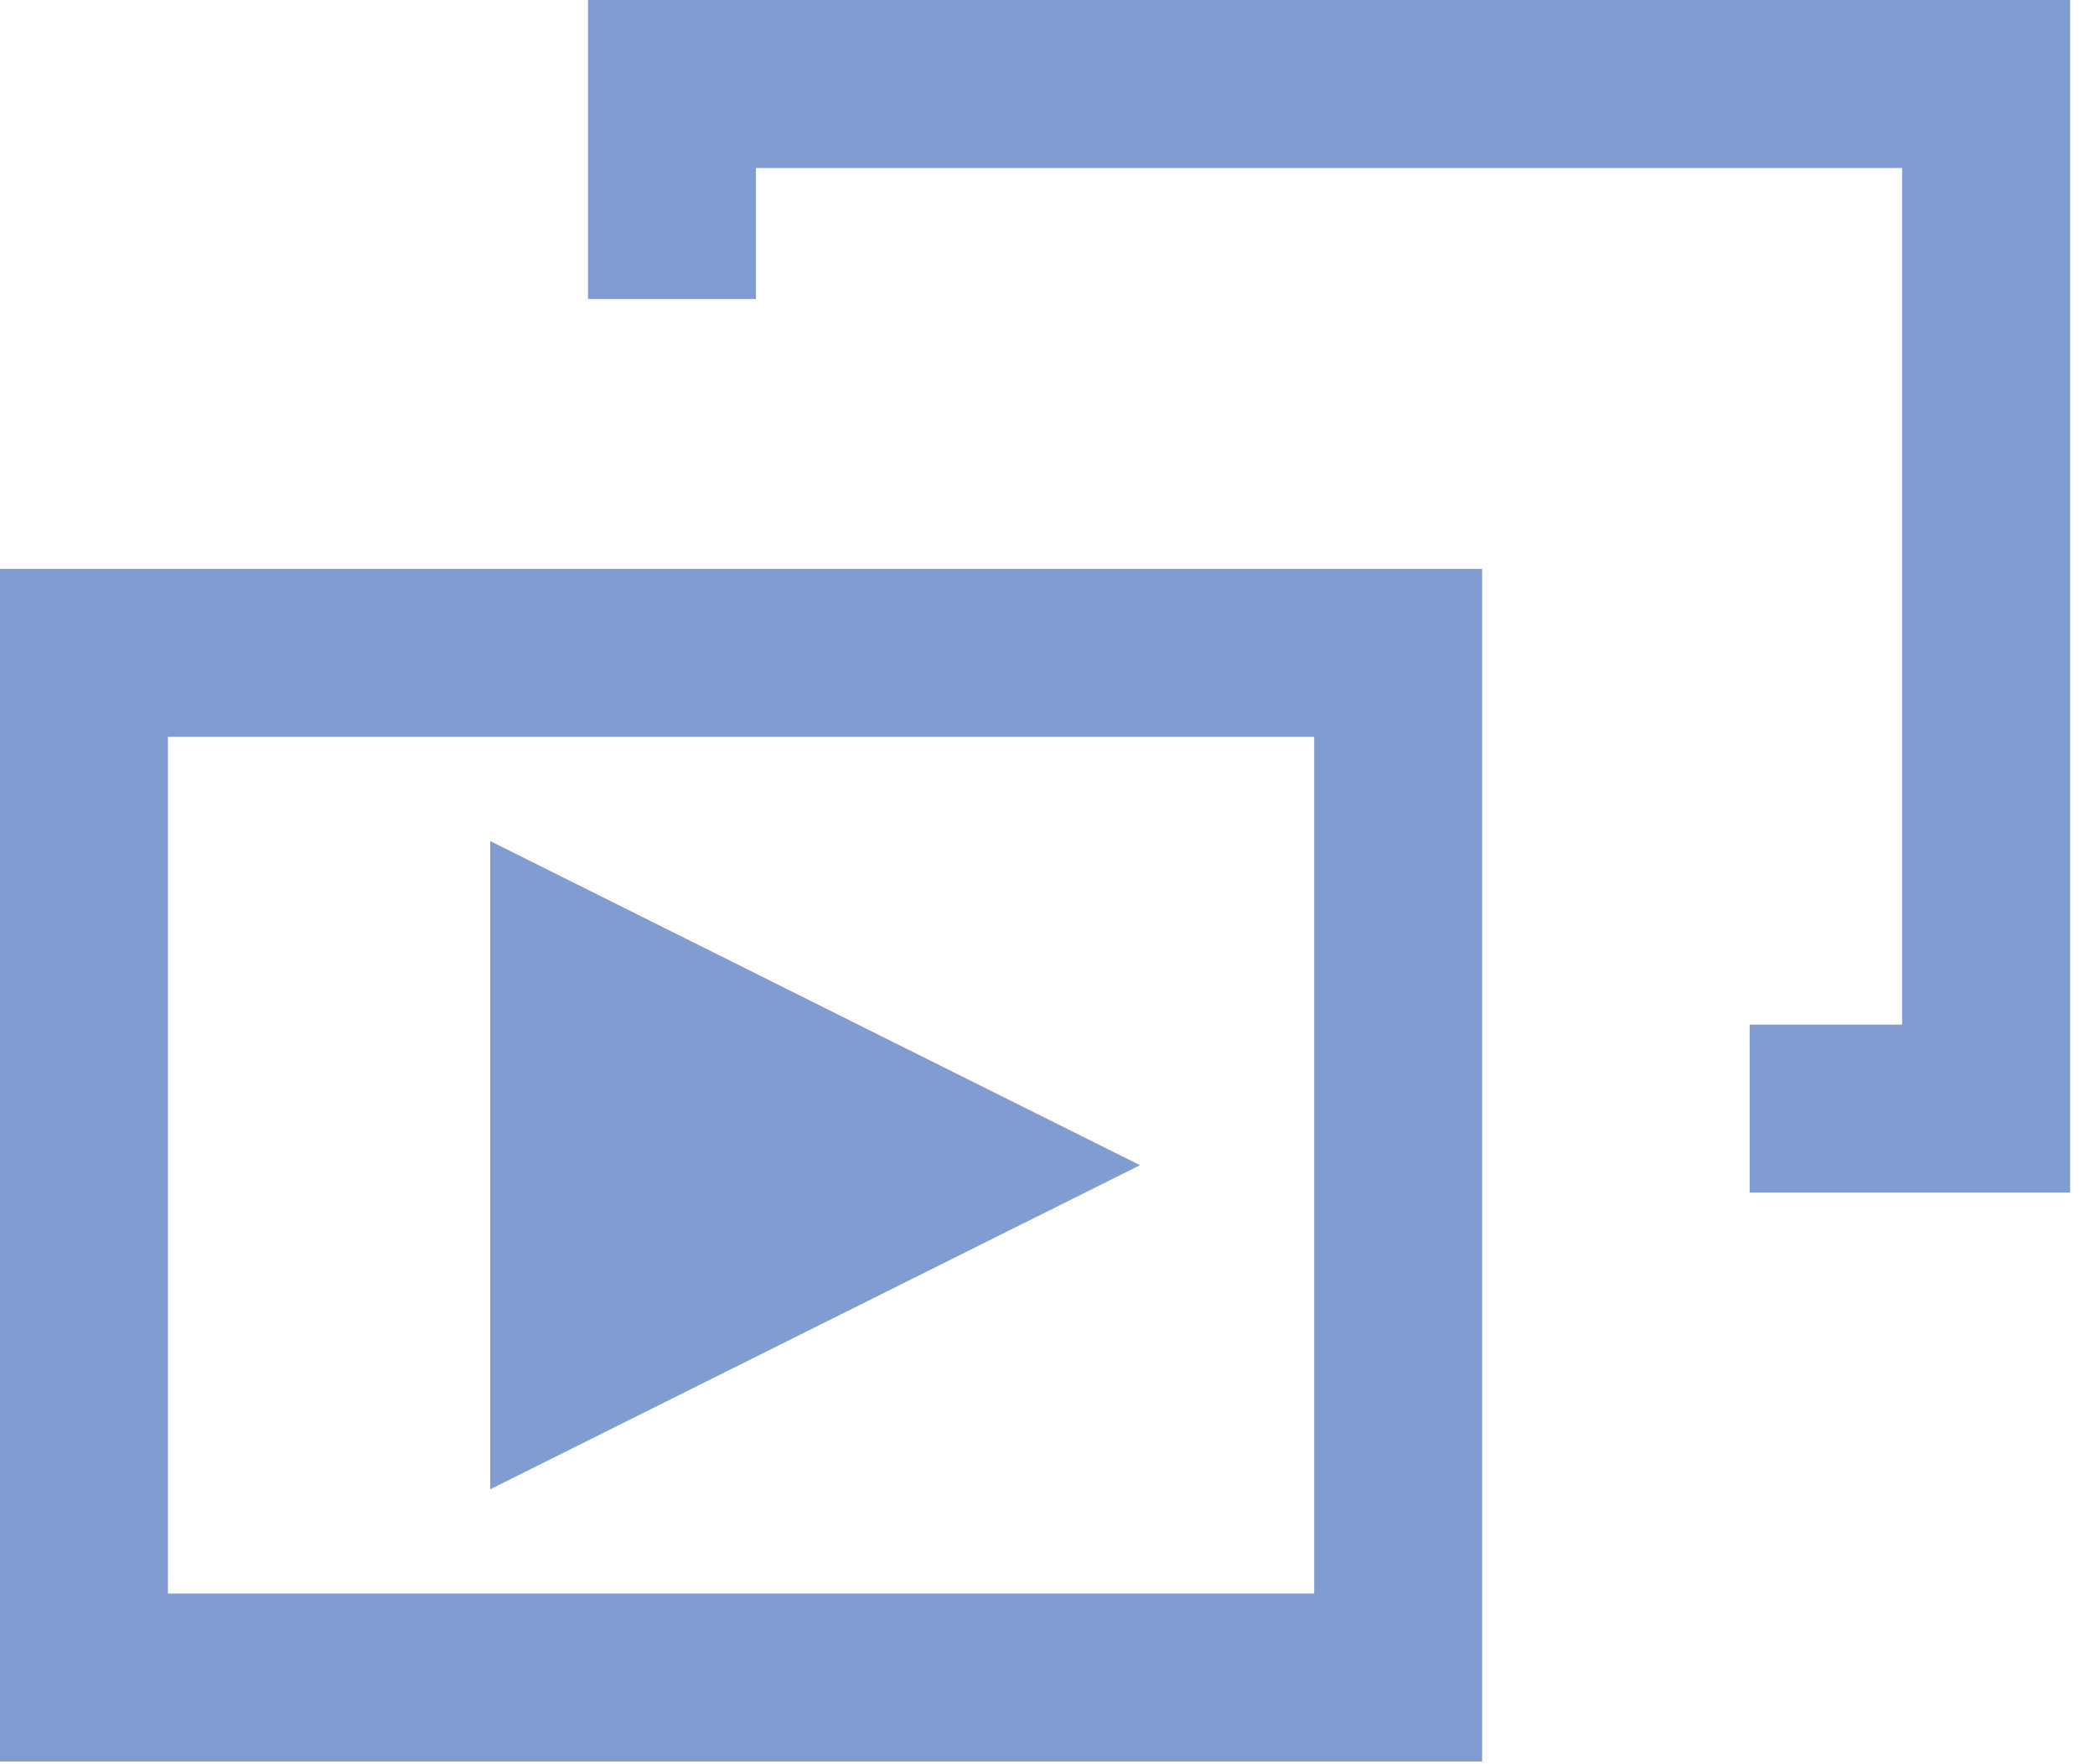<svg xmlns="http://www.w3.org/2000/svg" xmlns:xlink="http://www.w3.org/1999/xlink" width="57px" height="48px" viewBox="0 0 57 48" version="1.1"><!-- Generator: sketchtool 61.2 (101010) - https://sketch.com --><title>4C6CC18B-A527-403F-84A8-C93BD7AC8531</title><desc>Created with sketchtool.</desc><g id="cases-web" stroke="none" stroke-width="1" fill="none" fill-rule="evenodd"><g id="Enterprise-Video-Solution" transform="translate(-936, -3146)" fill="#809CD0"><g id="Group-3" transform="translate(936, 3146)"><g id="Group-4"><polygon id="Fill-1" points="15.998 0 15.998 8.135 20.568 8.135 20.568 4.571 51.752 4.571 51.752 27.878 47.604 27.878 47.604 32.447 56.323 32.447 56.323 0"></polygon><path d="M0,47.925 L40.325,47.925 L40.325,15.477 L0,15.477 L0,47.925 Z M4.569,43.356 L35.755,43.356 L35.755,20.048 L4.569,20.048 L4.569,43.356 Z" id="Fill-2"></path><polygon id="Fill-3" points="13.337 40.52 31.017 31.702 13.337 22.883"></polygon></g></g></g></g></svg> 